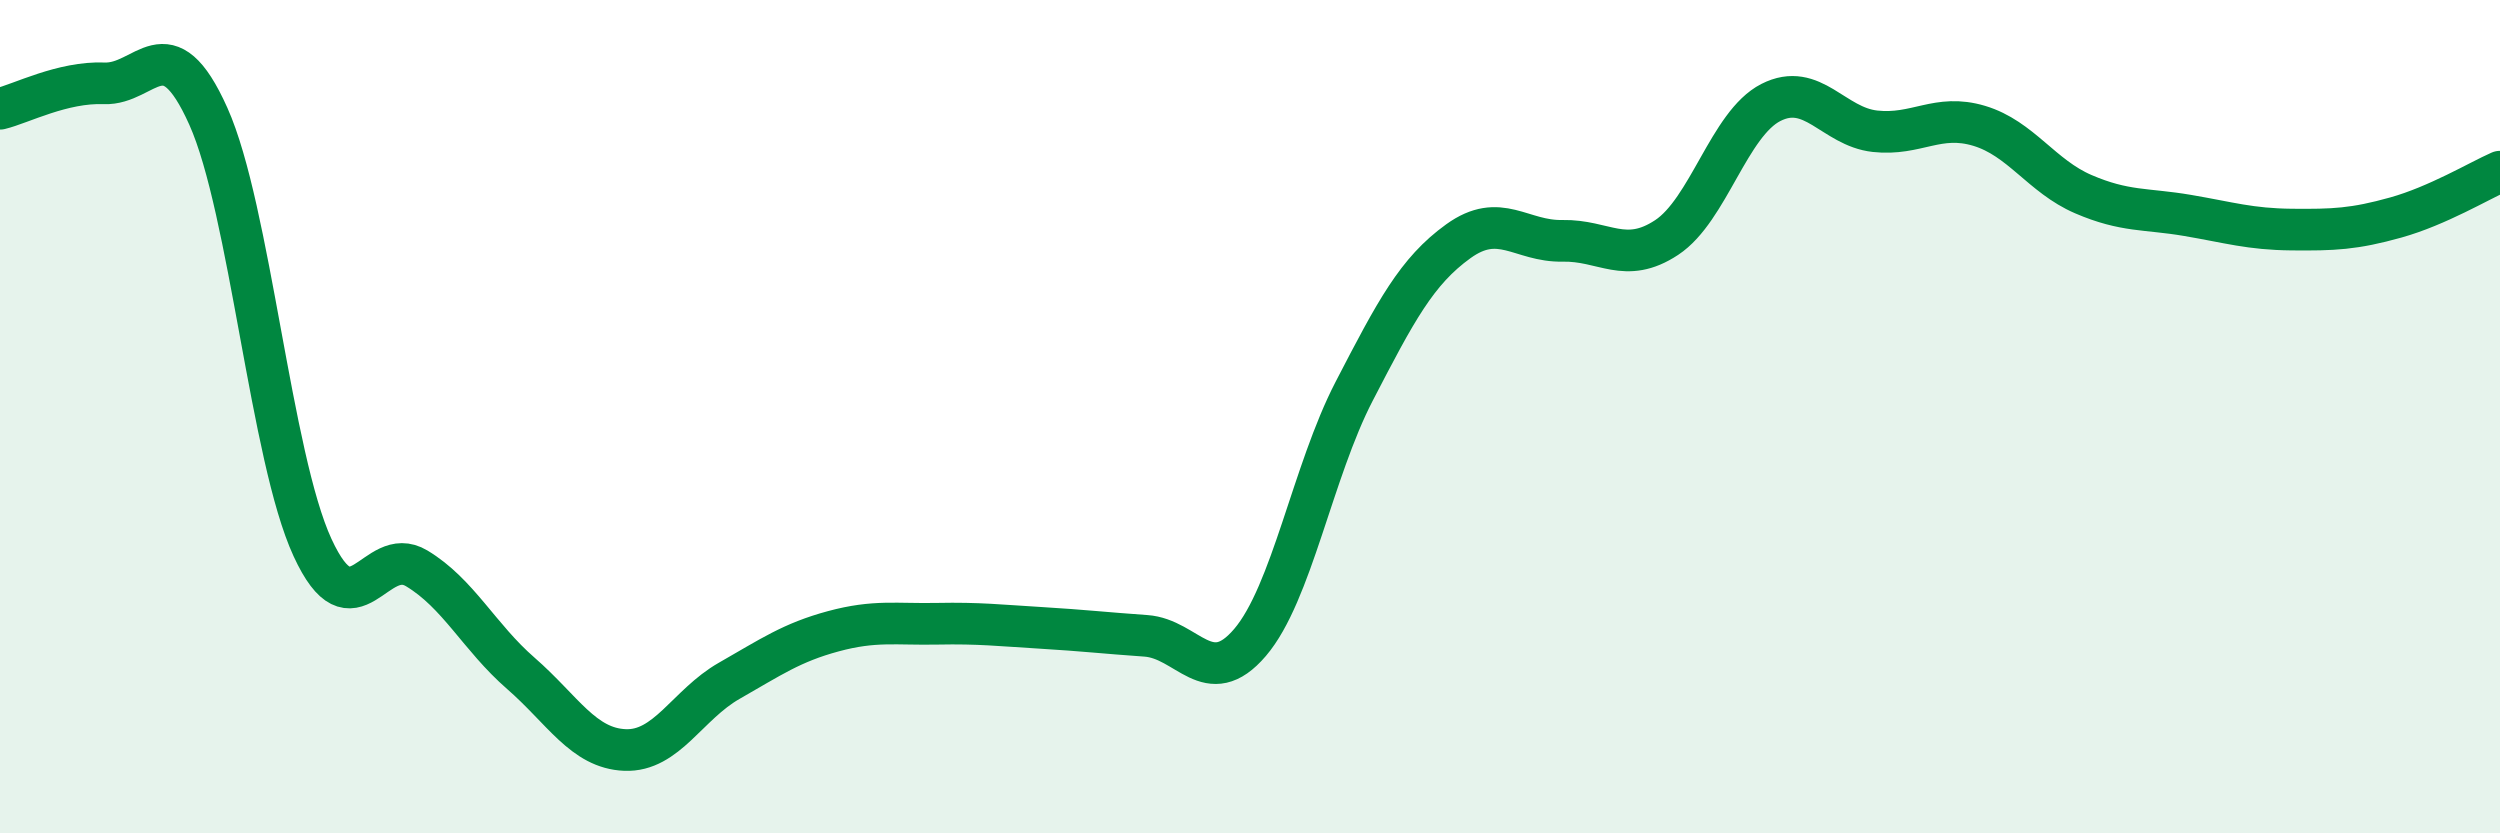 
    <svg width="60" height="20" viewBox="0 0 60 20" xmlns="http://www.w3.org/2000/svg">
      <path
        d="M 0,2.61 C 0.5,2.49 1.5,1.96 2.5,2 C 3.5,2.04 4,0.56 5,2.79 C 6,5.02 6.5,10.97 7.5,13.14 C 8.5,15.31 9,13.04 10,13.64 C 11,14.24 11.5,15.29 12.5,16.16 C 13.5,17.03 14,17.96 15,18 C 16,18.04 16.5,16.91 17.5,16.34 C 18.5,15.77 19,15.42 20,15.15 C 21,14.88 21.5,14.99 22.5,14.97 C 23.5,14.95 24,15.01 25,15.07 C 26,15.13 26.5,15.19 27.5,15.26 C 28.5,15.33 29,16.59 30,15.42 C 31,14.25 31.5,11.32 32.5,9.39 C 33.5,7.46 34,6.51 35,5.79 C 36,5.07 36.5,5.8 37.5,5.78 C 38.5,5.76 39,6.36 40,5.7 C 41,5.04 41.5,2.97 42.5,2.46 C 43.5,1.95 44,3.04 45,3.15 C 46,3.26 46.5,2.72 47.5,3.02 C 48.5,3.32 49,4.23 50,4.66 C 51,5.09 51.5,5 52.5,5.17 C 53.5,5.34 54,5.5 55,5.51 C 56,5.52 56.5,5.5 57.5,5.22 C 58.5,4.94 59.5,4.34 60,4.12L60 20L0 20Z"
        fill="#008740"
        opacity="0.1"
        stroke-linecap="round"
        stroke-linejoin="round"
      />
      <path
        d="M 0,2.61 C 0.5,2.49 1.5,1.96 2.5,2 C 3.5,2.04 4,0.56 5,2.79 C 6,5.02 6.5,10.97 7.5,13.14 C 8.5,15.31 9,13.04 10,13.64 C 11,14.24 11.5,15.29 12.5,16.16 C 13.5,17.03 14,17.96 15,18 C 16,18.04 16.5,16.91 17.5,16.34 C 18.5,15.77 19,15.42 20,15.15 C 21,14.88 21.5,14.99 22.5,14.97 C 23.5,14.95 24,15.01 25,15.07 C 26,15.13 26.5,15.19 27.5,15.26 C 28.5,15.33 29,16.59 30,15.42 C 31,14.25 31.5,11.32 32.5,9.39 C 33.5,7.46 34,6.51 35,5.79 C 36,5.07 36.5,5.8 37.5,5.78 C 38.5,5.76 39,6.36 40,5.7 C 41,5.04 41.5,2.97 42.5,2.46 C 43.5,1.95 44,3.04 45,3.15 C 46,3.26 46.5,2.72 47.5,3.02 C 48.5,3.32 49,4.23 50,4.66 C 51,5.09 51.5,5 52.5,5.17 C 53.5,5.34 54,5.5 55,5.51 C 56,5.52 56.5,5.5 57.5,5.22 C 58.5,4.94 59.5,4.34 60,4.12"
        stroke="#008740"
        stroke-width="1"
        fill="none"
        stroke-linecap="round"
        stroke-linejoin="round"
      />
    </svg>
  